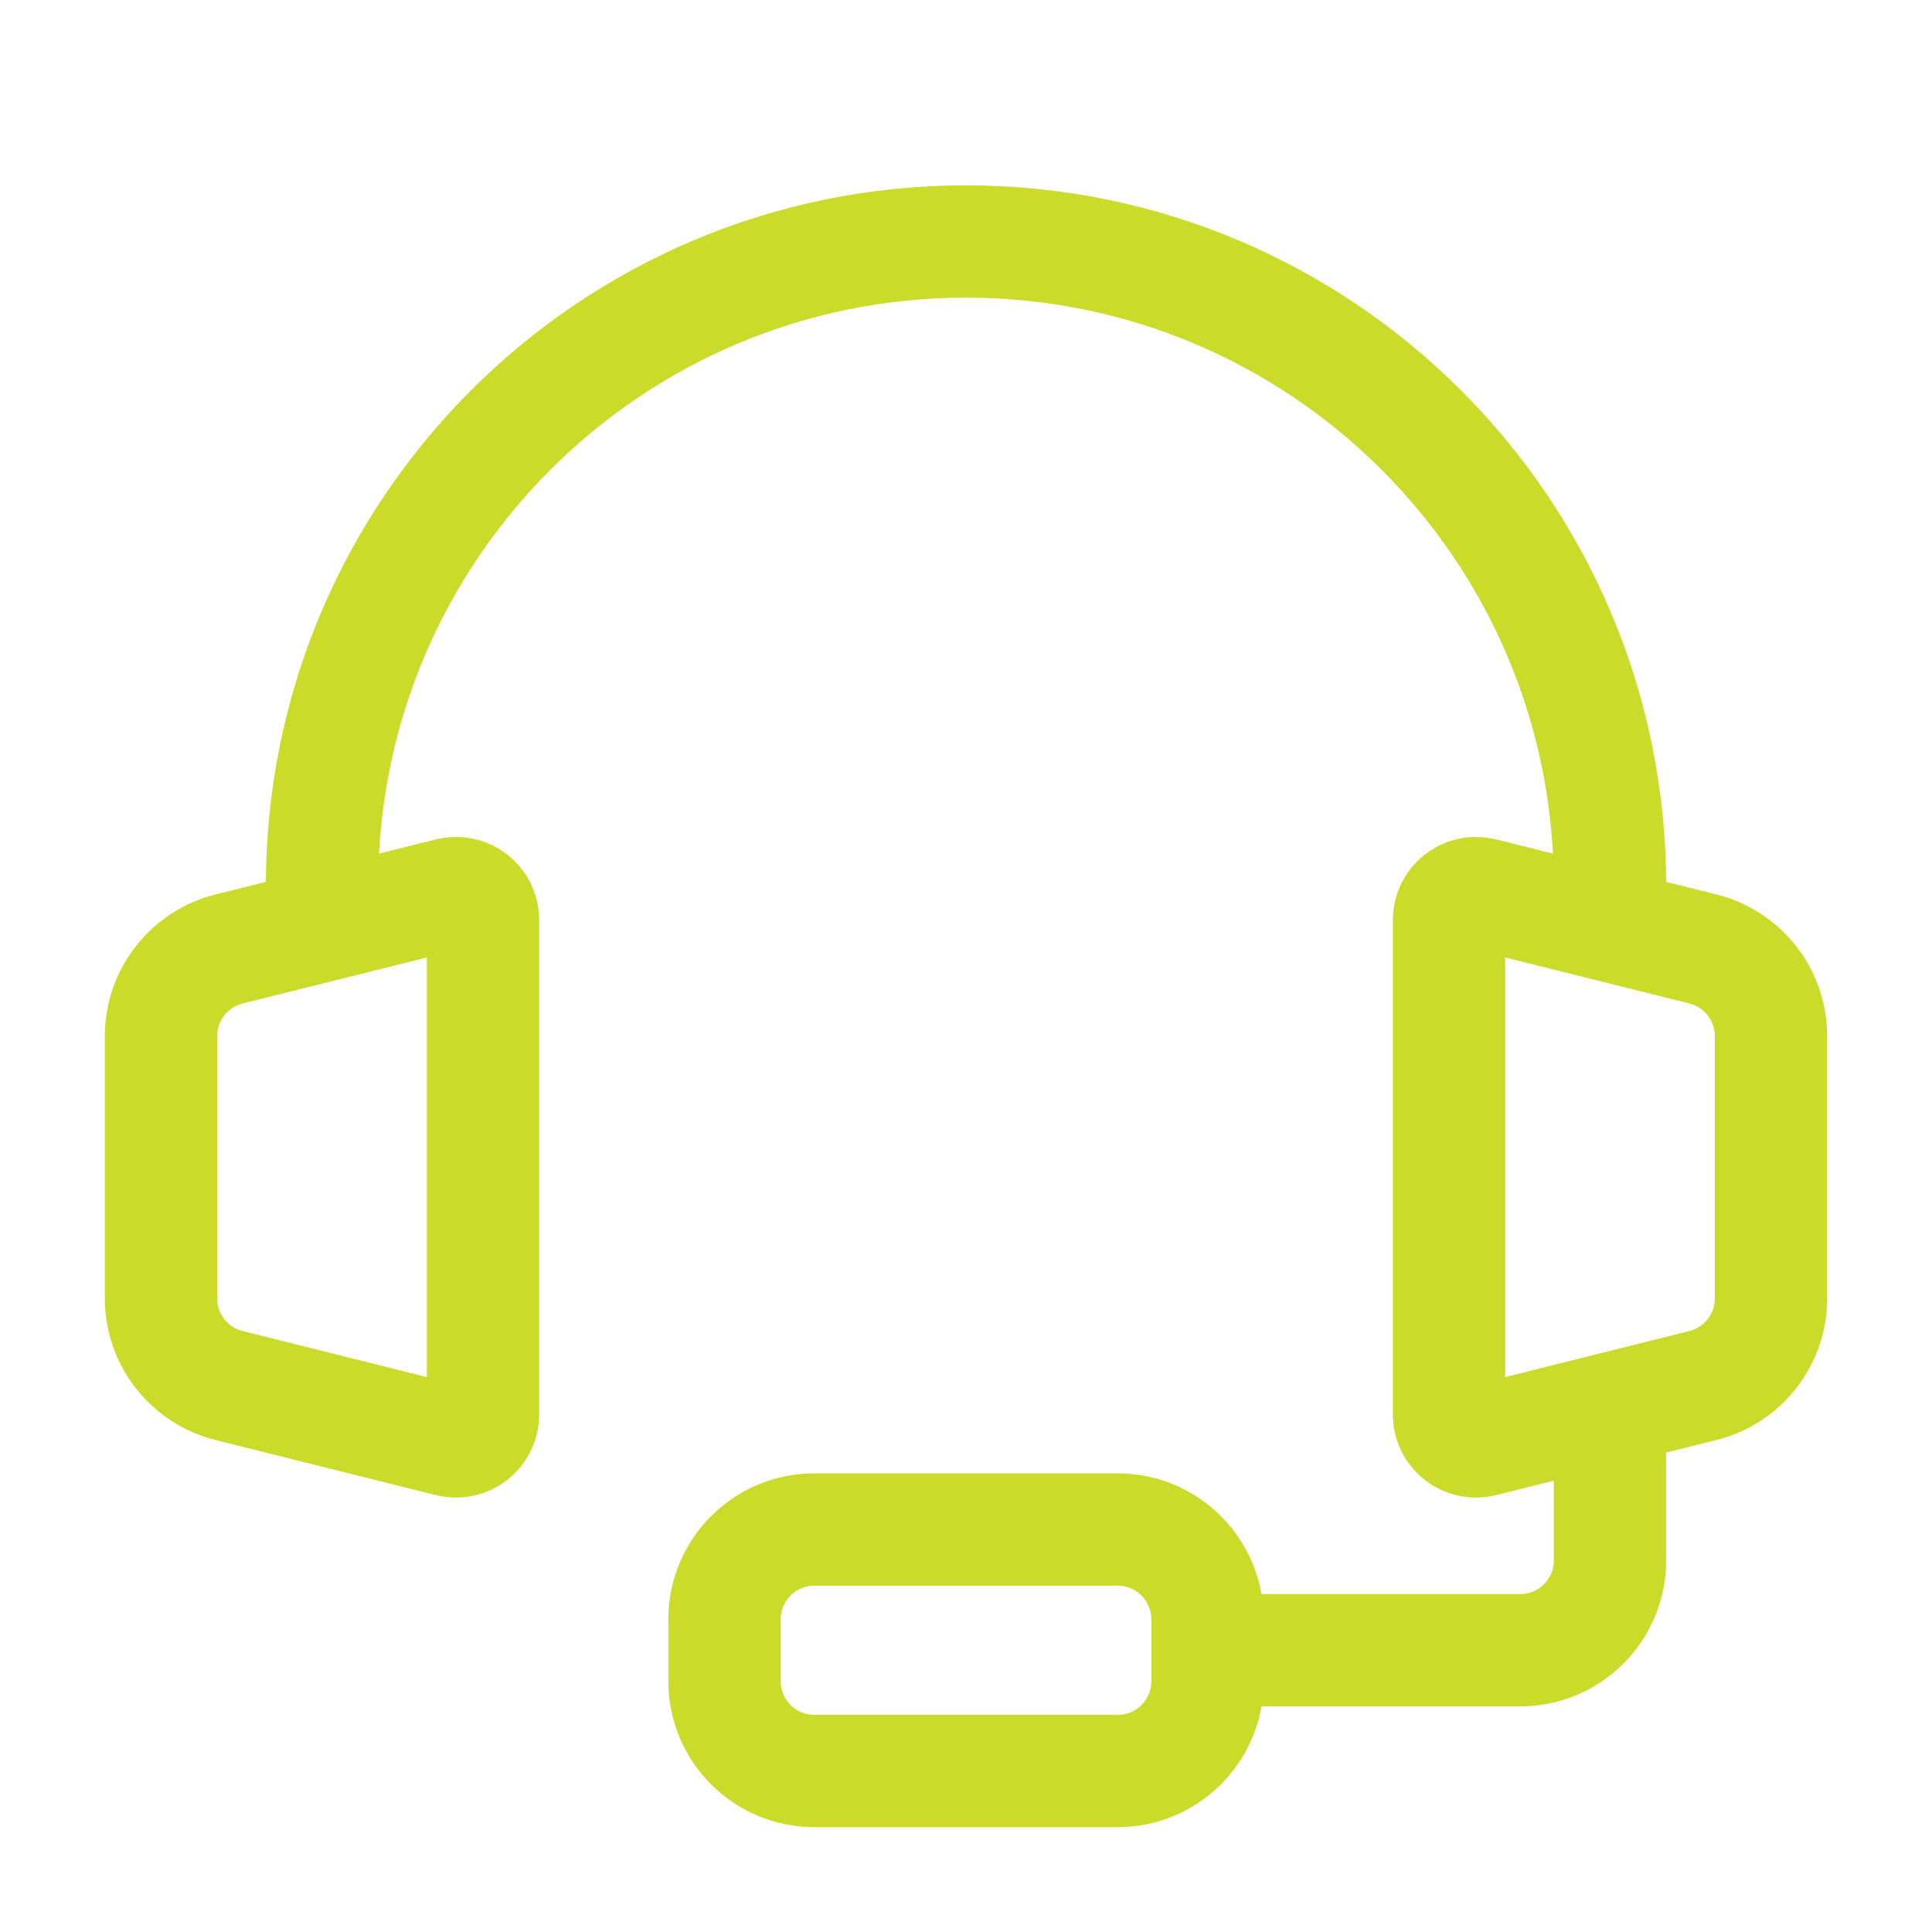 <svg width="43" height="43" viewBox="0 0 43 43" fill="none" xmlns="http://www.w3.org/2000/svg">
<path d="M35.833 19.708C35.833 11.792 29.416 5.375 21.5 5.375C13.584 5.375 7.167 11.792 7.167 19.708" stroke="#CBDB2A" stroke-width="2.5" stroke-linecap="round" stroke-linejoin="round"/>
<path d="M3.583 28.897V23.062C3.583 22.144 4.208 21.344 5.098 21.121L10.005 19.895C10.383 19.8 10.75 20.087 10.75 20.477V31.482C10.75 31.872 10.383 32.158 10.005 32.064L5.098 30.837C4.208 30.614 3.583 29.814 3.583 28.897Z" stroke="#CBDB2A" stroke-width="2.5"/>
<path d="M39.417 28.897V23.062C39.417 22.144 38.792 21.344 37.902 21.121L32.995 19.895C32.617 19.8 32.25 20.087 32.25 20.477V31.482C32.25 31.872 32.617 32.158 32.995 32.064L37.902 30.837C38.792 30.614 39.417 29.814 39.417 28.897Z" stroke="#CBDB2A" stroke-width="2.5"/>
<path d="M35.833 32.25V34.729C35.833 35.834 34.938 36.729 33.833 36.729H25.979" stroke="#CBDB2A" stroke-width="2.5"/>
<path d="M16.125 37.417V36.042C16.125 34.937 17.02 34.042 18.125 34.042H24.875C25.98 34.042 26.875 34.937 26.875 36.042V37.417C26.875 38.521 25.98 39.417 24.875 39.417H18.125C17.02 39.417 16.125 38.521 16.125 37.417Z" stroke="#CBDB2A" stroke-width="2.5"/>
</svg>
